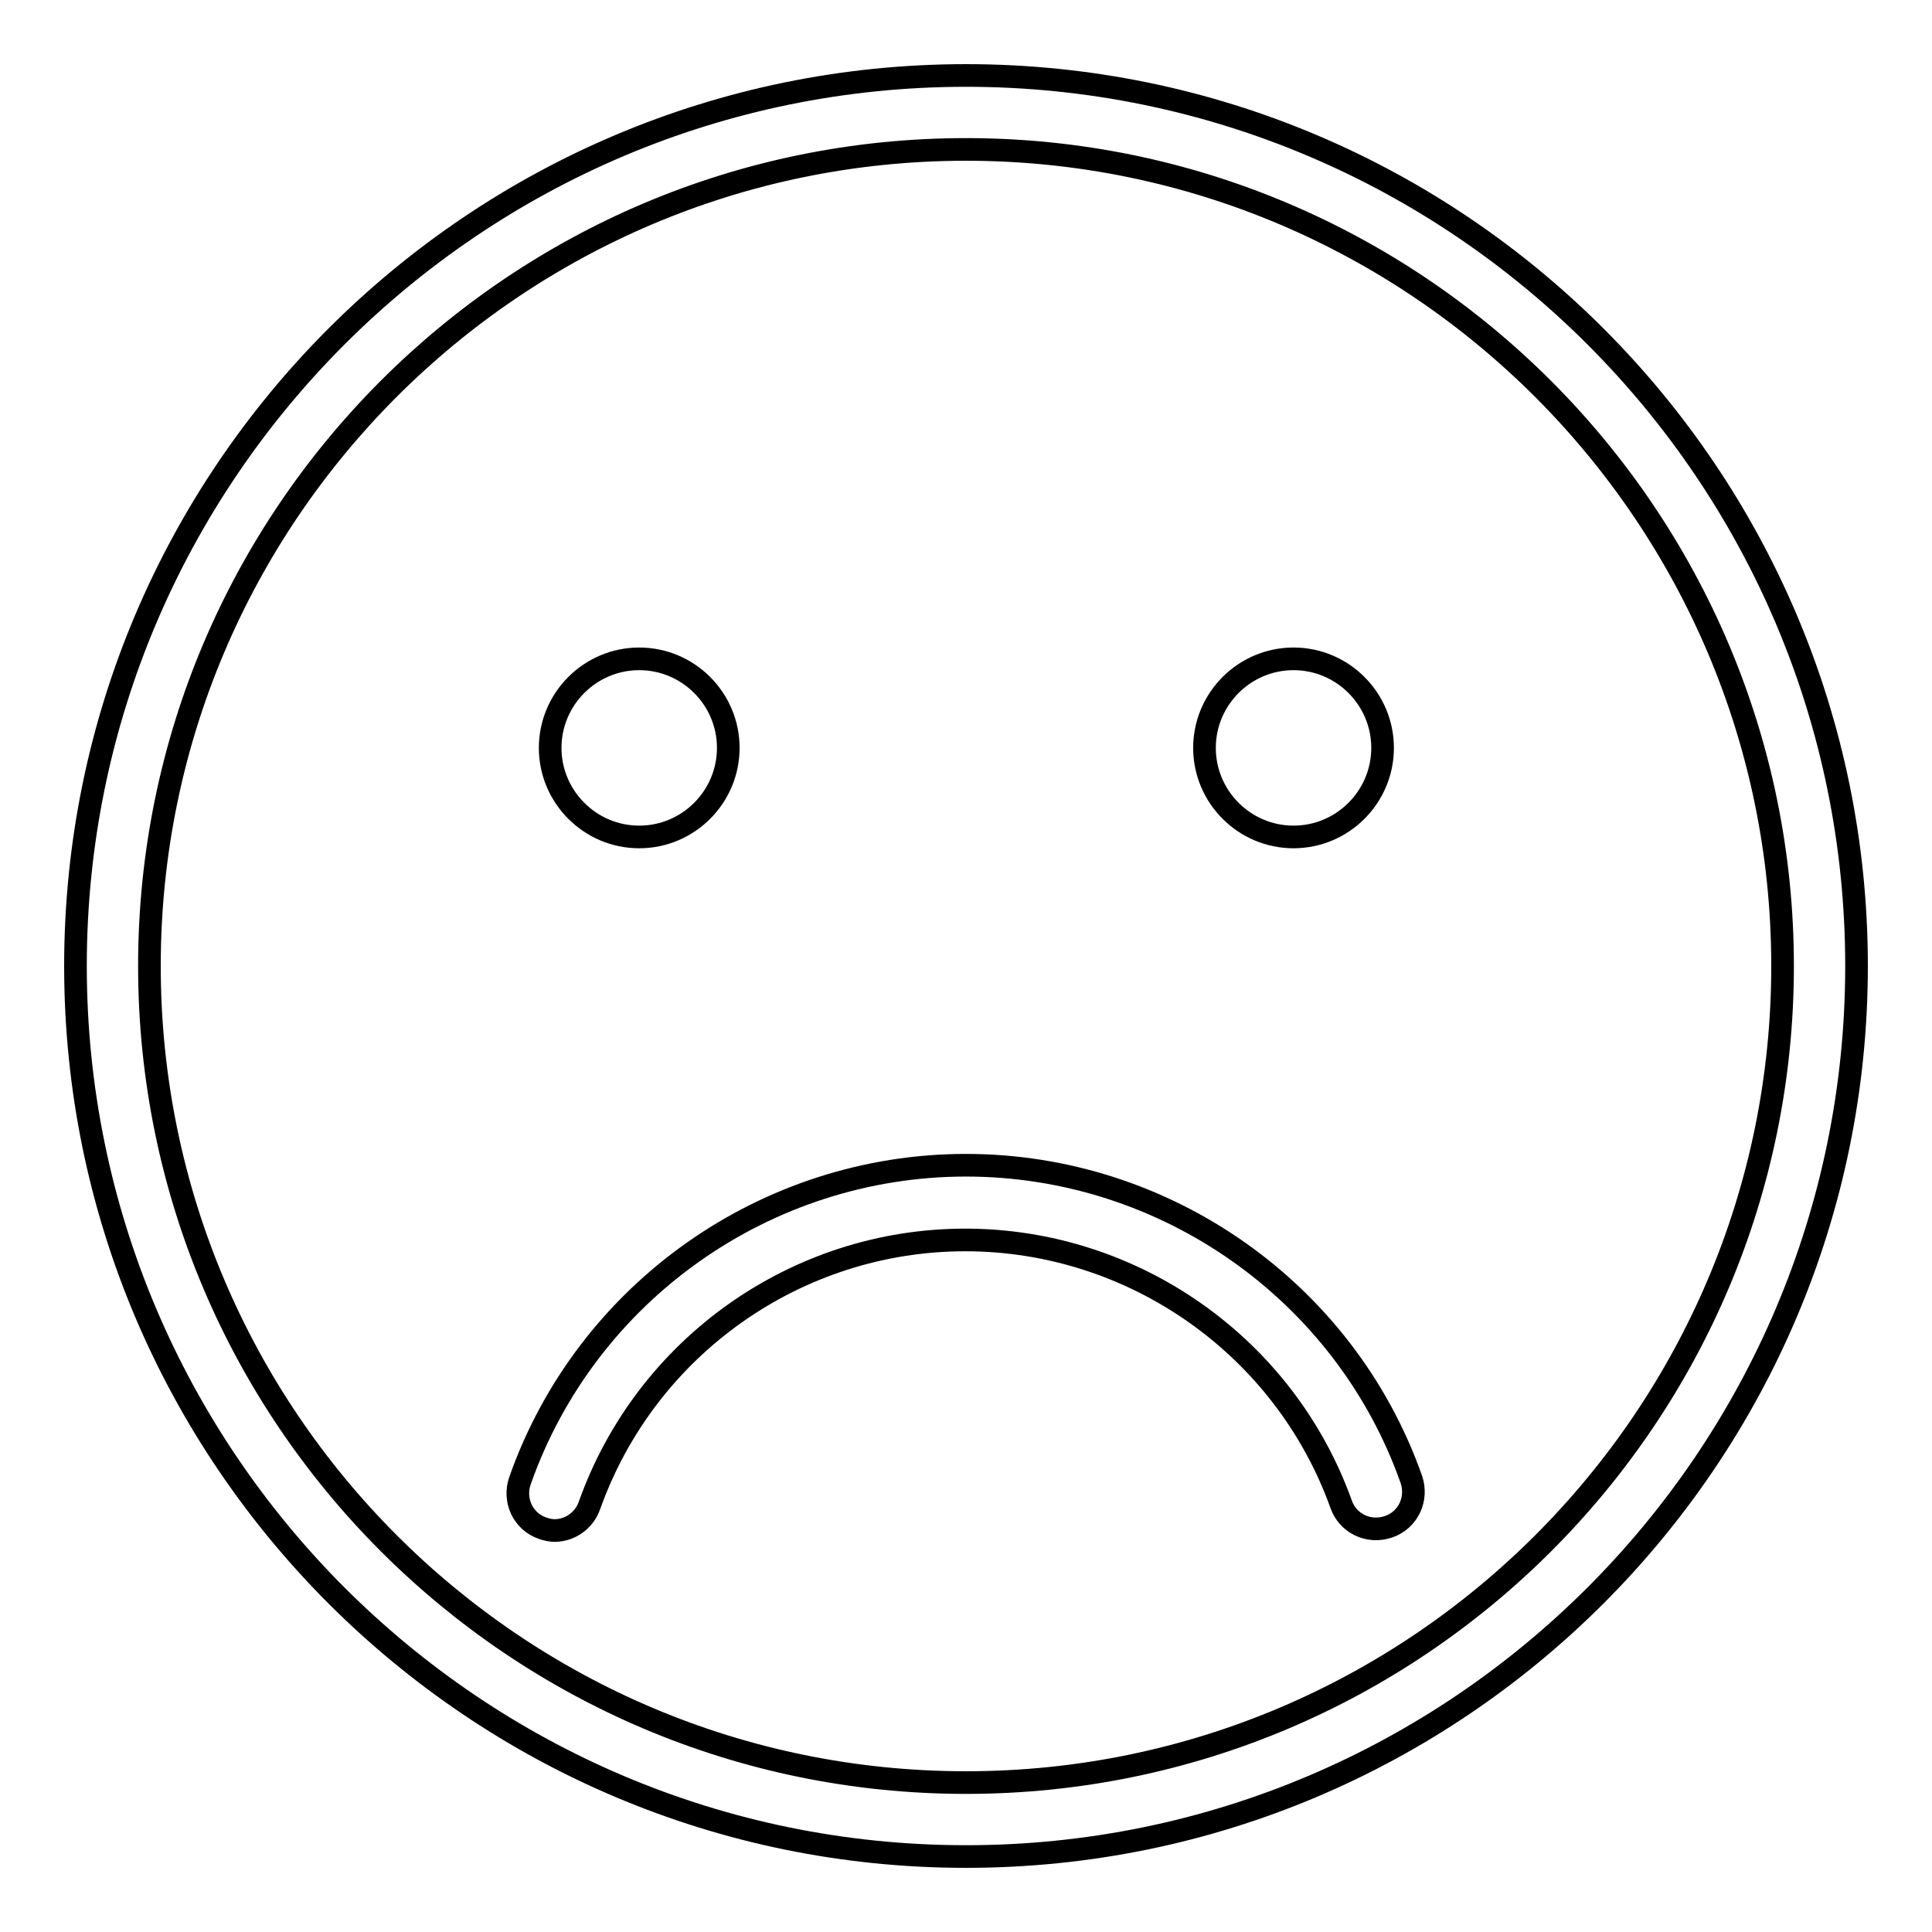<?xml version="1.0" encoding="utf-8"?>
<!-- Svg Vector Icons : http://www.onlinewebfonts.com/icon -->
<!DOCTYPE svg PUBLIC "-//W3C//DTD SVG 1.1//EN" "http://www.w3.org/Graphics/SVG/1.1/DTD/svg11.dtd">
<svg version="1.1" xmlns="http://www.w3.org/2000/svg" xmlns:xlink="http://www.w3.org/1999/xlink" x="0px" y="0px" viewBox="0 0 256 256" enable-background="new 0 0 256 256" xml:space="preserve">
<g><g><path stroke-width="3" fill-opacity="0" stroke="#000000"  d="M128,10C62.9,10,10,62.9,10,128c0,65.1,52.9,118,118,118c65.1,0,118-52.9,118-118C246,62.9,193.1,10,128,10z M128,236.2c-59.7,0-108.2-48.5-108.2-108.2S68.3,19.8,128,19.8S236.2,68.4,236.2,128C236.2,187.7,187.7,236.2,128,236.2z"/><path stroke-width="3" fill-opacity="0" stroke="#000000"  d="M128,154.4c-26.5,0-50.3,16.8-59.1,41.8c-0.9,2.6,0.4,5.4,3,6.3c0.6,0.2,1.1,0.3,1.6,0.3c2,0,3.9-1.3,4.6-3.3c7.5-21.1,27.5-35.2,49.8-35.2c22.3,0,42.3,14.1,49.8,35c0.9,2.6,3.7,3.9,6.3,3c2.6-0.9,3.9-3.7,3-6.3C178.2,171.1,154.4,154.4,128,154.4z"/><path stroke-width="3" fill-opacity="0" stroke="#000000"  d="M72.9,99.1c0,6.5,5.3,11.8,11.8,11.8c6.5,0,11.8-5.3,11.8-11.8l0,0c0-6.5-5.3-11.8-11.8-11.8C78.2,87.3,72.9,92.6,72.9,99.1z"/><path stroke-width="3" fill-opacity="0" stroke="#000000"  d="M159.6,99.1c0,6.5,5.3,11.8,11.8,11.8s11.8-5.3,11.8-11.8l0,0c0-6.5-5.3-11.8-11.8-11.8S159.6,92.6,159.6,99.1z"/></g></g>
</svg>